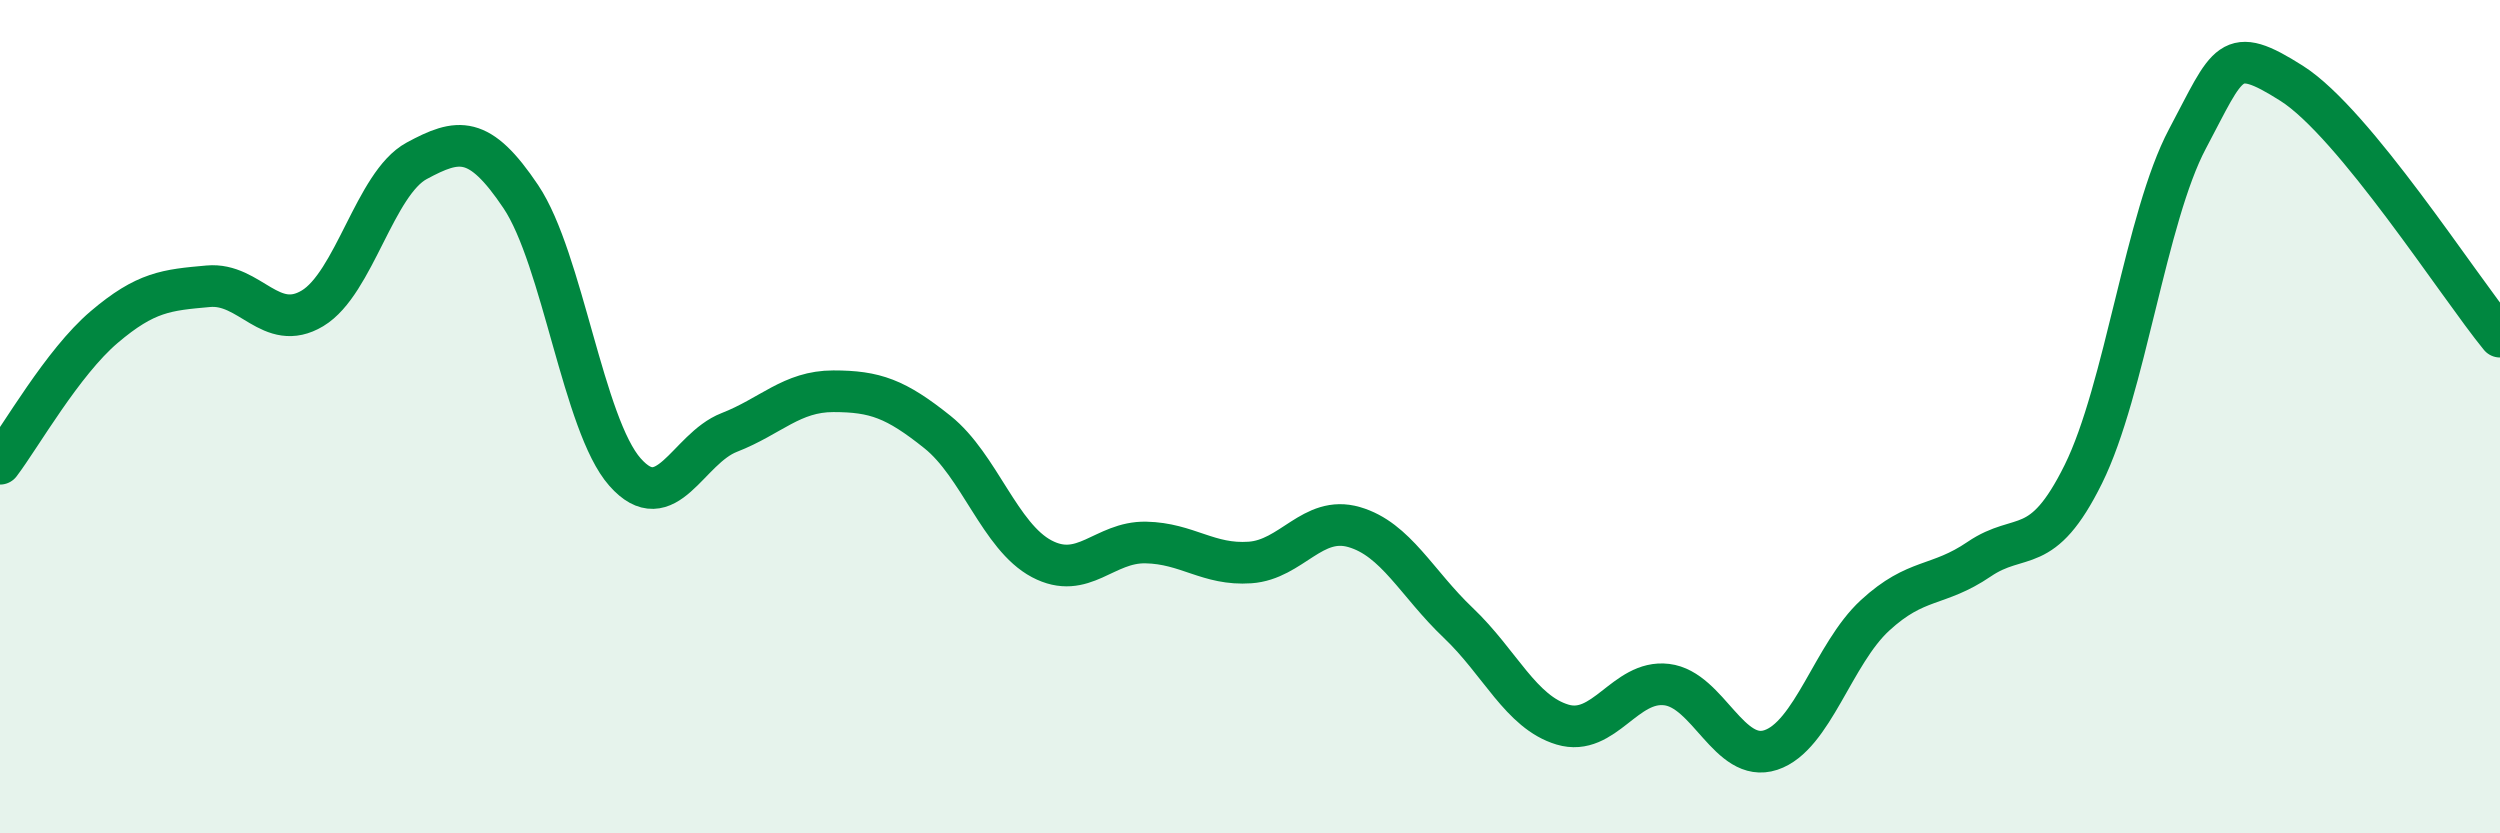 
    <svg width="60" height="20" viewBox="0 0 60 20" xmlns="http://www.w3.org/2000/svg">
      <path
        d="M 0,11.13 C 0.5,10.47 1.5,8.7 2.5,7.85 C 3.5,7 4,6.96 5,6.87 C 6,6.78 6.5,8 7.5,7.4 C 8.5,6.8 9,4.4 10,3.86 C 11,3.32 11.5,3.23 12.5,4.72 C 13.5,6.21 14,10.2 15,11.33 C 16,12.46 16.5,10.77 17.5,10.38 C 18.5,9.99 19,9.39 20,9.39 C 21,9.39 21.5,9.57 22.5,10.37 C 23.5,11.17 24,12.88 25,13.41 C 26,13.94 26.5,13 27.5,13.02 C 28.5,13.04 29,13.57 30,13.5 C 31,13.43 31.5,12.36 32.5,12.65 C 33.5,12.94 34,14 35,14.95 C 36,15.9 36.5,17.09 37.5,17.39 C 38.5,17.69 39,16.31 40,16.43 C 41,16.55 41.5,18.33 42.5,18 C 43.5,17.67 44,15.69 45,14.77 C 46,13.85 46.5,14.1 47.5,13.42 C 48.5,12.74 49,13.4 50,11.38 C 51,9.36 51.5,5.21 52.5,3.33 C 53.5,1.45 53.5,1.05 55,2 C 56.5,2.95 59,6.86 60,8.08L60 20L0 20Z"
        fill="#008740"
        opacity="0.1"
        stroke-linecap="round"
        stroke-linejoin="round"
      />
      <path
        d="M 0,11.13 C 0.5,10.47 1.5,8.7 2.5,7.85 C 3.5,7 4,6.96 5,6.87 C 6,6.78 6.5,8 7.5,7.4 C 8.5,6.8 9,4.4 10,3.86 C 11,3.32 11.5,3.23 12.5,4.72 C 13.5,6.21 14,10.2 15,11.33 C 16,12.46 16.5,10.77 17.5,10.38 C 18.5,9.99 19,9.39 20,9.39 C 21,9.39 21.5,9.57 22.5,10.37 C 23.5,11.17 24,12.88 25,13.41 C 26,13.94 26.5,13 27.5,13.02 C 28.5,13.04 29,13.57 30,13.5 C 31,13.43 31.5,12.36 32.5,12.65 C 33.5,12.94 34,14 35,14.95 C 36,15.9 36.5,17.09 37.5,17.39 C 38.5,17.69 39,16.31 40,16.43 C 41,16.55 41.5,18.33 42.5,18 C 43.5,17.67 44,15.69 45,14.77 C 46,13.85 46.5,14.1 47.5,13.42 C 48.5,12.74 49,13.4 50,11.38 C 51,9.36 51.5,5.21 52.5,3.33 C 53.5,1.45 53.5,1.05 55,2 C 56.5,2.95 59,6.86 60,8.08"
        stroke="#008740"
        stroke-width="1"
        fill="none"
        stroke-linecap="round"
        stroke-linejoin="round"
      />
    </svg>
  